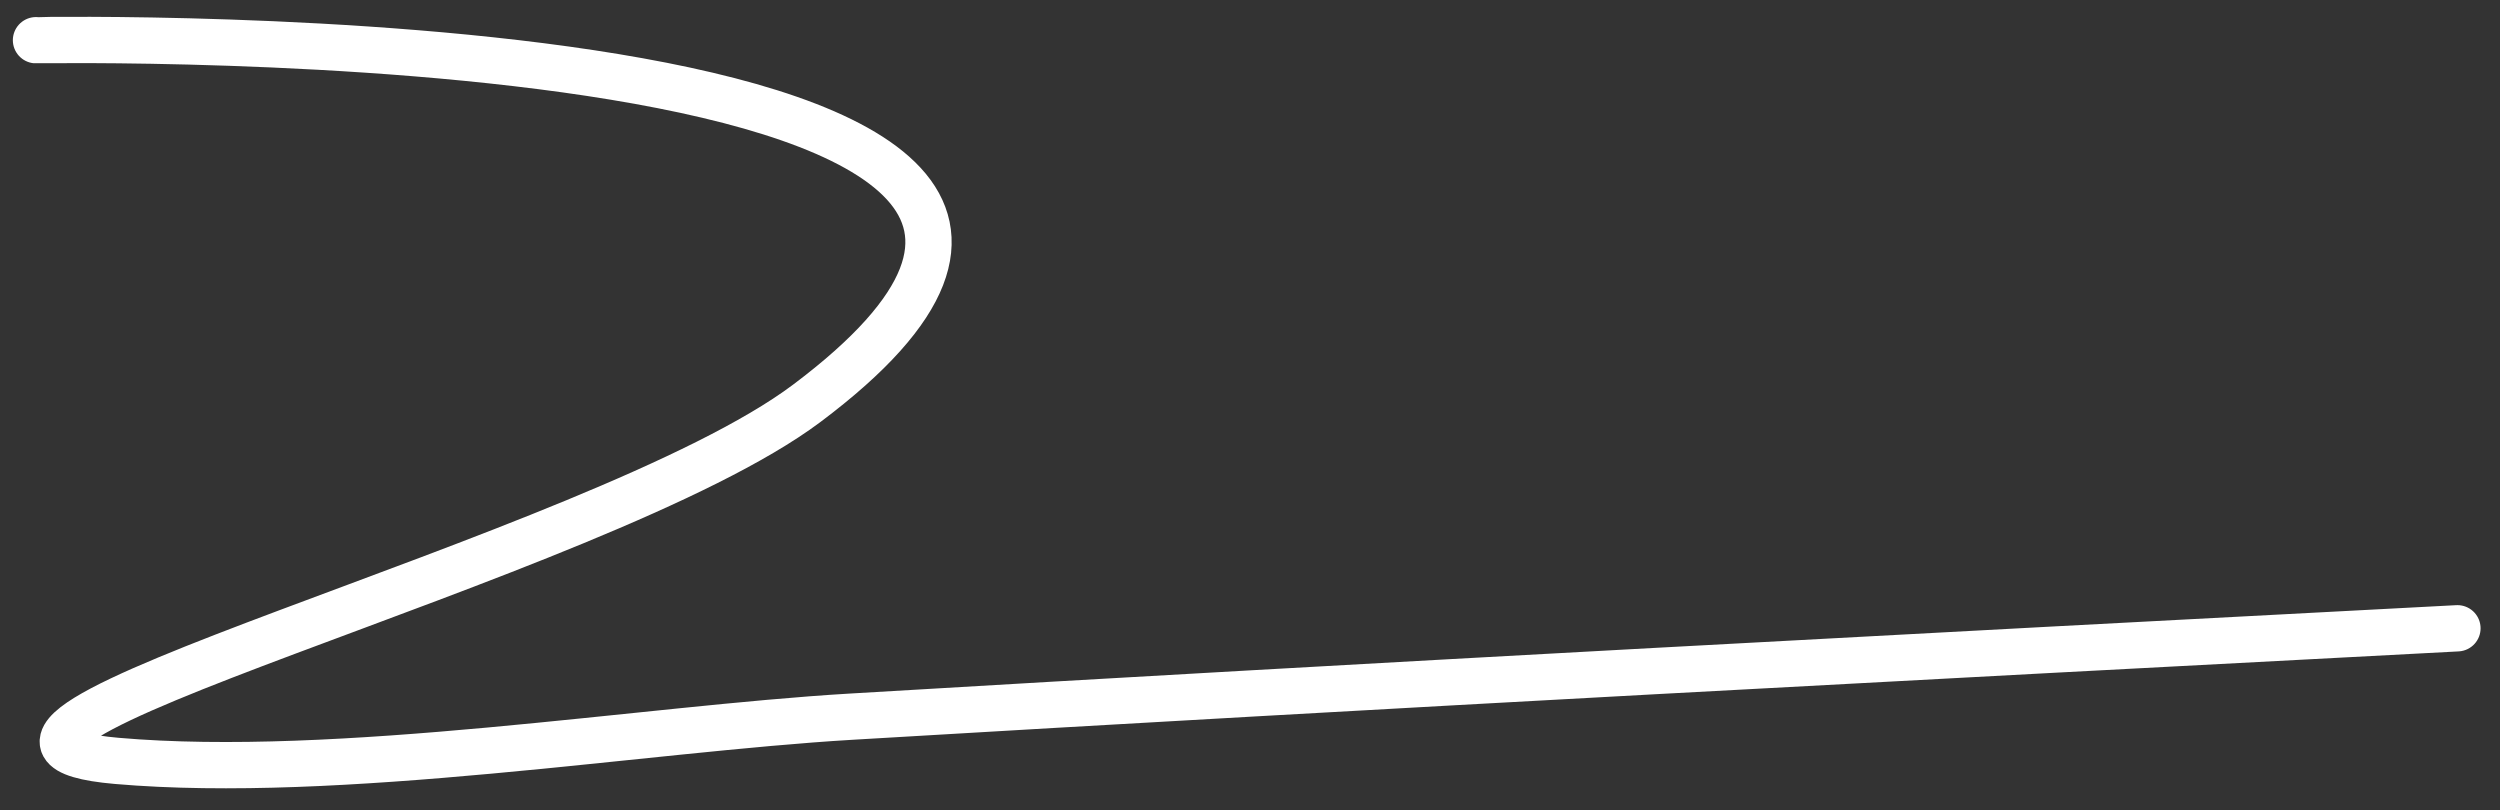 <?xml version="1.0" encoding="UTF-8"?> <svg xmlns="http://www.w3.org/2000/svg" width="108" height="35" viewBox="0 0 108 35" fill="none"><rect x="0" y="0" width="108" height="35" fill="#333333" stroke="none"/> <path d="M1.555 1.737C1.583 1.74 57.108 0.732 34.846 17.428C25.895 24.142 -6.105 31.901 5.042 32.87C14.612 33.702 27.817 31.492 36.755 30.961C59.886 29.585 83.022 28.36 106.161 27.142" stroke="white" stroke-width="2" stroke-linecap="round"></path> </svg> 